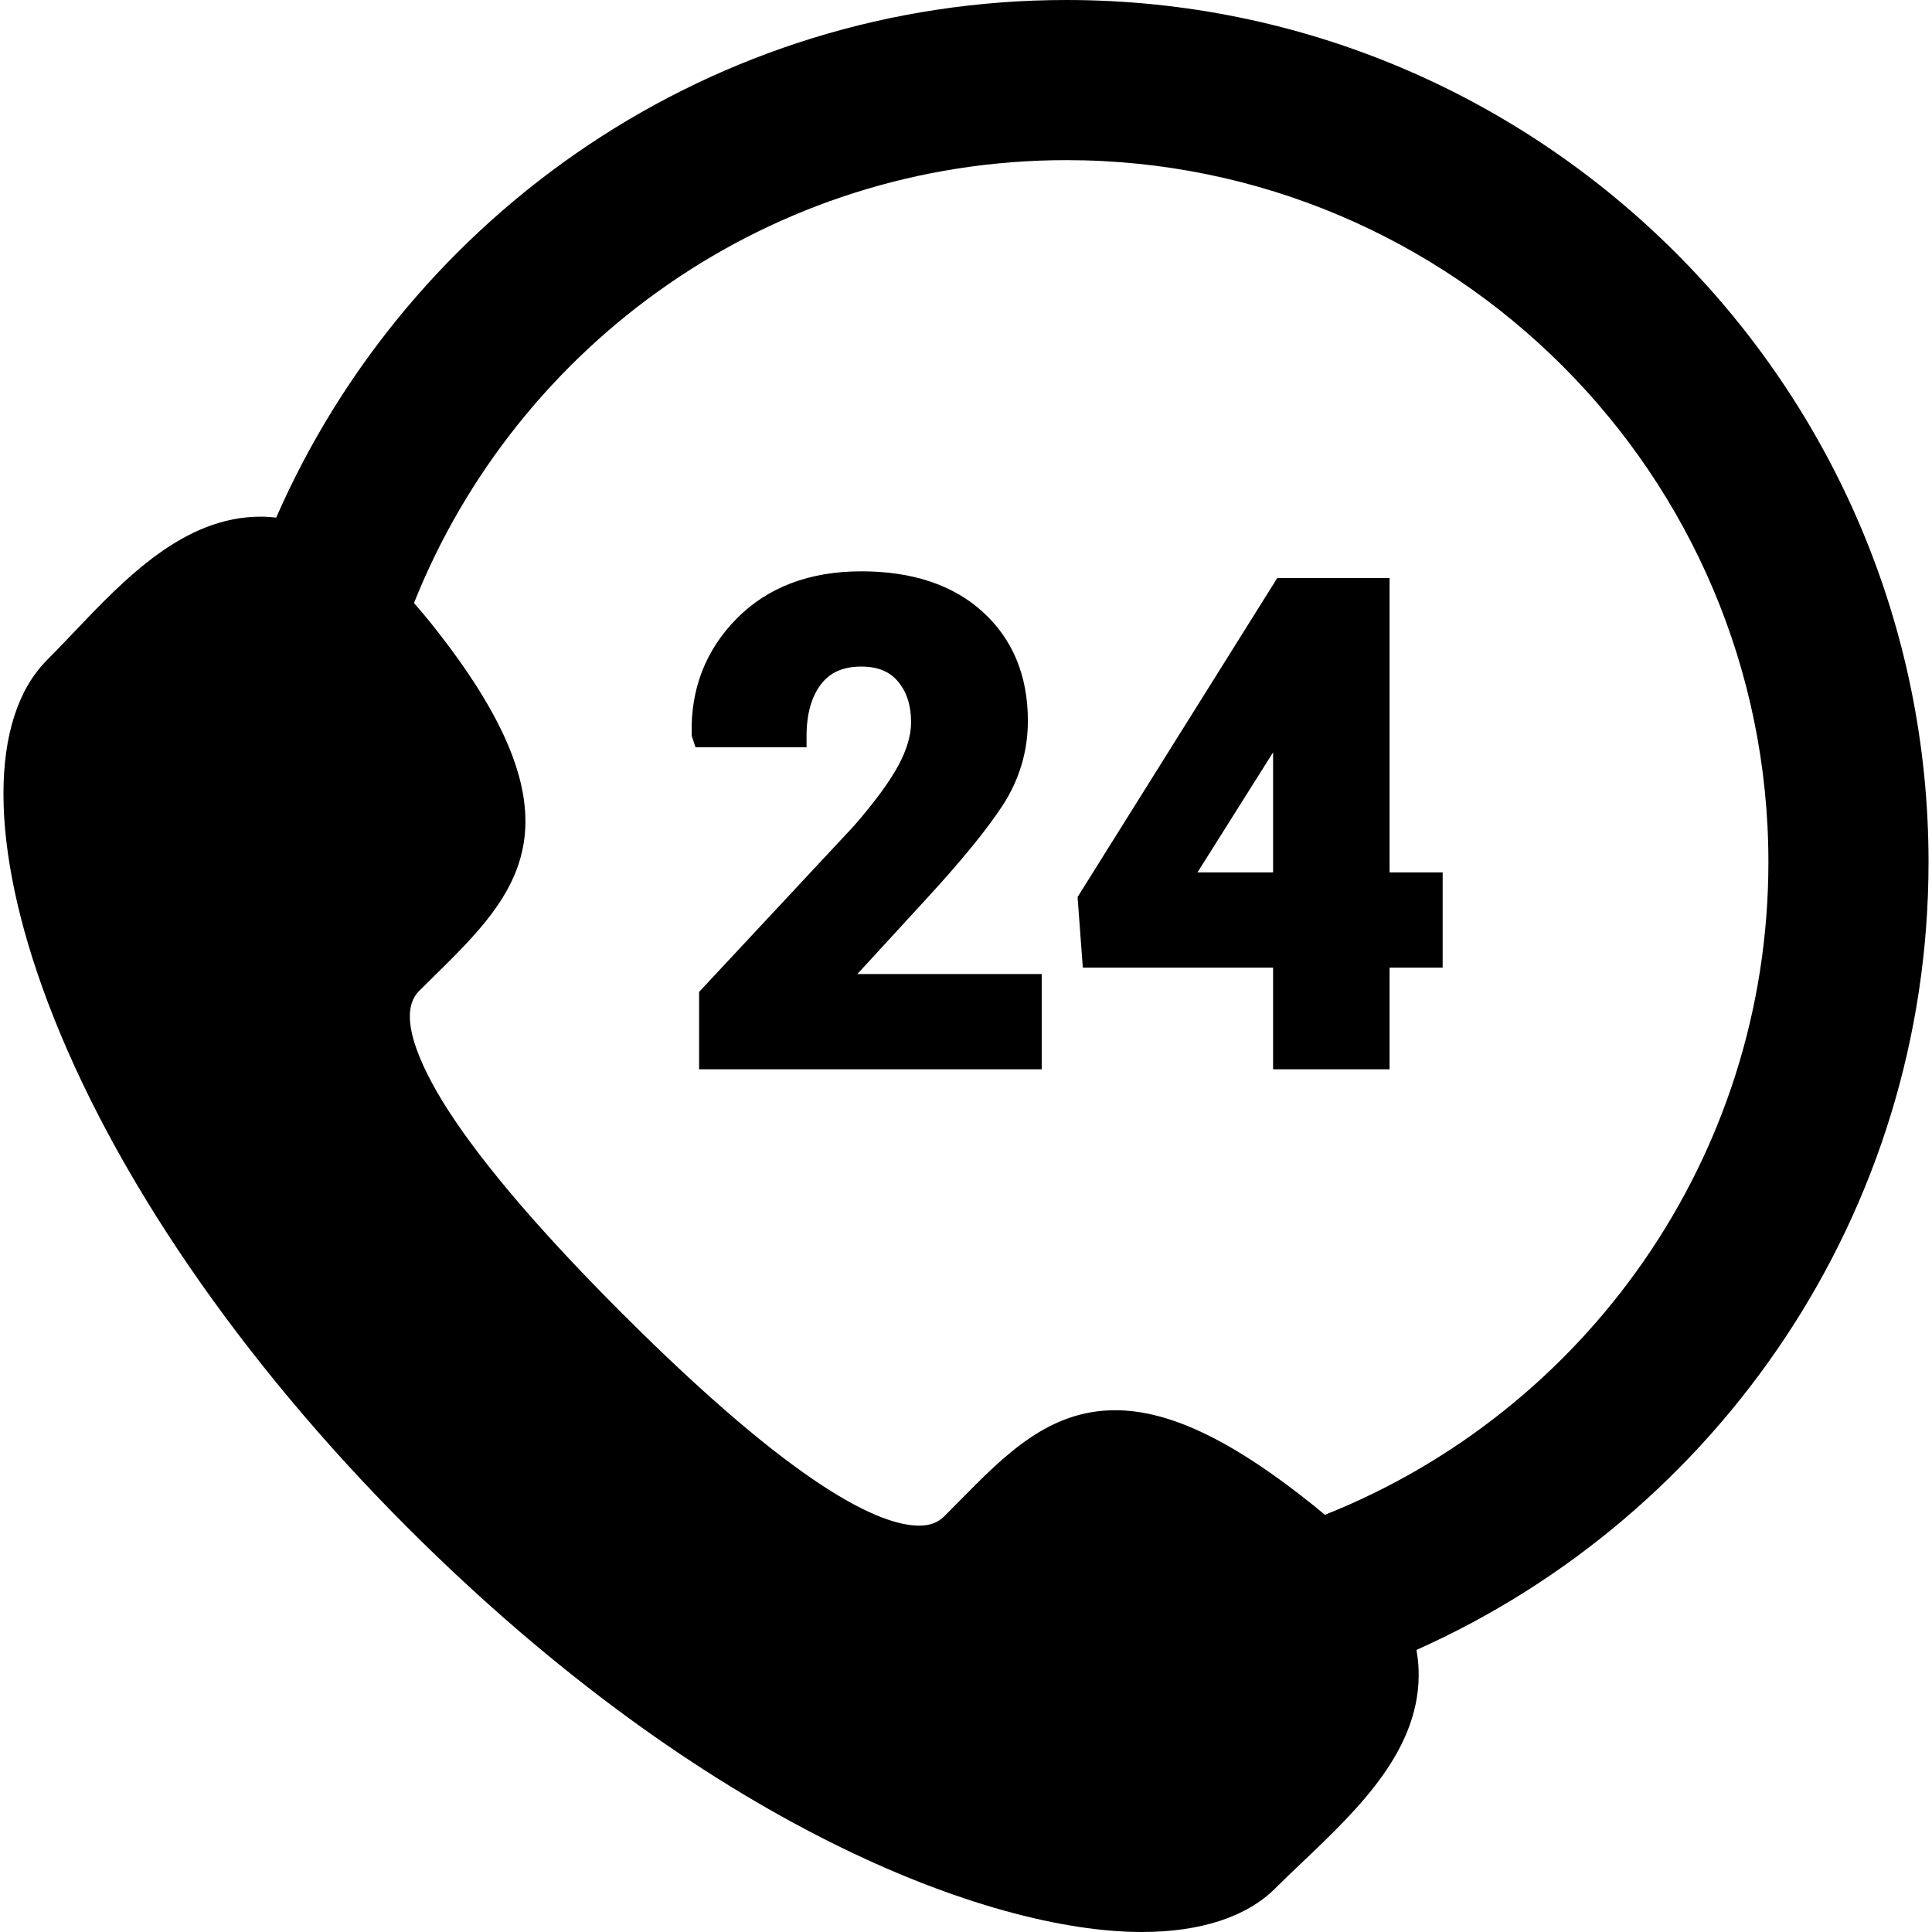<?xml version="1.0" encoding="UTF-8" standalone="no"?><!-- icon666.com - MILLIONS OF FREE VECTOR ICONS --><svg width="1024" height="1024" version="1.1" id="Capa_1" xmlns="http://www.w3.org/2000/svg" xmlns:xlink="http://www.w3.org/1999/xlink" x="0px" y="0px" viewBox="0 0 422.26 422.26" style="enable-background:new 0 0 422.26 422.26;" xml:space="preserve"><g><path d="M421.504,188.429C421.504,84.529,336.975,0,233.076,0C155.933,0,89.481,46.604,60.364,113.131 c-1.128-0.124-2.259-0.208-3.393-0.208c-16.799,0-29.661,13.523-41.008,25.454c-1.976,2.077-3.842,4.04-5.674,5.872 c-12.758,12.753-12.708,40.694,0.135,74.742c14.147,37.505,42.087,78.313,78.675,114.904 c65.223,65.217,127.184,88.362,160.426,88.366c0.003,0,0.006,0,0.009,0c12.854,0,22.952-3.303,29.203-9.553 c1.834-1.835,3.798-3.703,5.878-5.681c12.258-11.658,26.151-24.871,25.427-42.272c-0.058-1.386-0.219-2.766-0.462-4.143 C375.463,331.222,421.504,265.105,421.504,188.429z M289.567,331.079c-0.766-0.649-1.544-1.299-2.354-1.951 c-17.747-14.262-31.56-20.905-43.471-20.905c-14.505,0-24.029,9.665-34.112,19.898c-1.068,1.084-2.154,2.186-3.266,3.297 c-1.38,1.381-3.122,2.025-5.479,2.025c-0.001,0-0.001,0-0.002,0c-8.453,0-26.58-8.053-64.93-46.407 c-17.347-17.348-30.04-32.138-37.727-43.958c-4.873-7.493-12.216-20.894-6.656-26.456c1.107-1.107,2.206-2.189,3.288-3.255 c18.378-18.104,34.251-33.74-1.008-77.585c-1.125-1.401-2.248-2.713-3.369-3.983C113.059,75.146,168.465,35,233.076,35 c84.601,0,153.428,68.828,153.428,153.429C386.504,253.091,346.294,308.535,289.567,331.079z"/><path d="M202.057,196.907c7.885-8.545,13.637-15.577,17.097-20.897c3.65-5.614,5.501-11.832,5.501-18.482 c0-9.829-3.314-17.831-9.852-23.784c-6.469-5.891-15.397-8.877-26.537-8.877c-11.332,0-20.506,3.479-27.267,10.342 c-6.77,6.871-10.075,15.371-9.823,25.266l0.009,0.374l0.829,2.484h24.268v-2.5c0-4.755,1.068-8.56,3.176-11.31 c1.979-2.582,4.86-3.837,8.808-3.837c3.525,0,6.132,1.056,7.97,3.228c1.944,2.297,2.889,5.229,2.889,8.966 c0,2.803-0.918,5.943-2.729,9.333c-1.917,3.589-5.239,8.105-9.817,13.358l-33.787,36.225v16.914h74.885V212.89h-40.3 L202.057,196.907z"/><path d="M303.707,126.341h-24.555l-43.635,69.714l1.146,15.436h41.584v22.217h25.459v-22.217h11.601v-20.819h-11.601V126.341z M261.724,190.672l16.524-26.241v26.241H261.724z"/></g></svg>